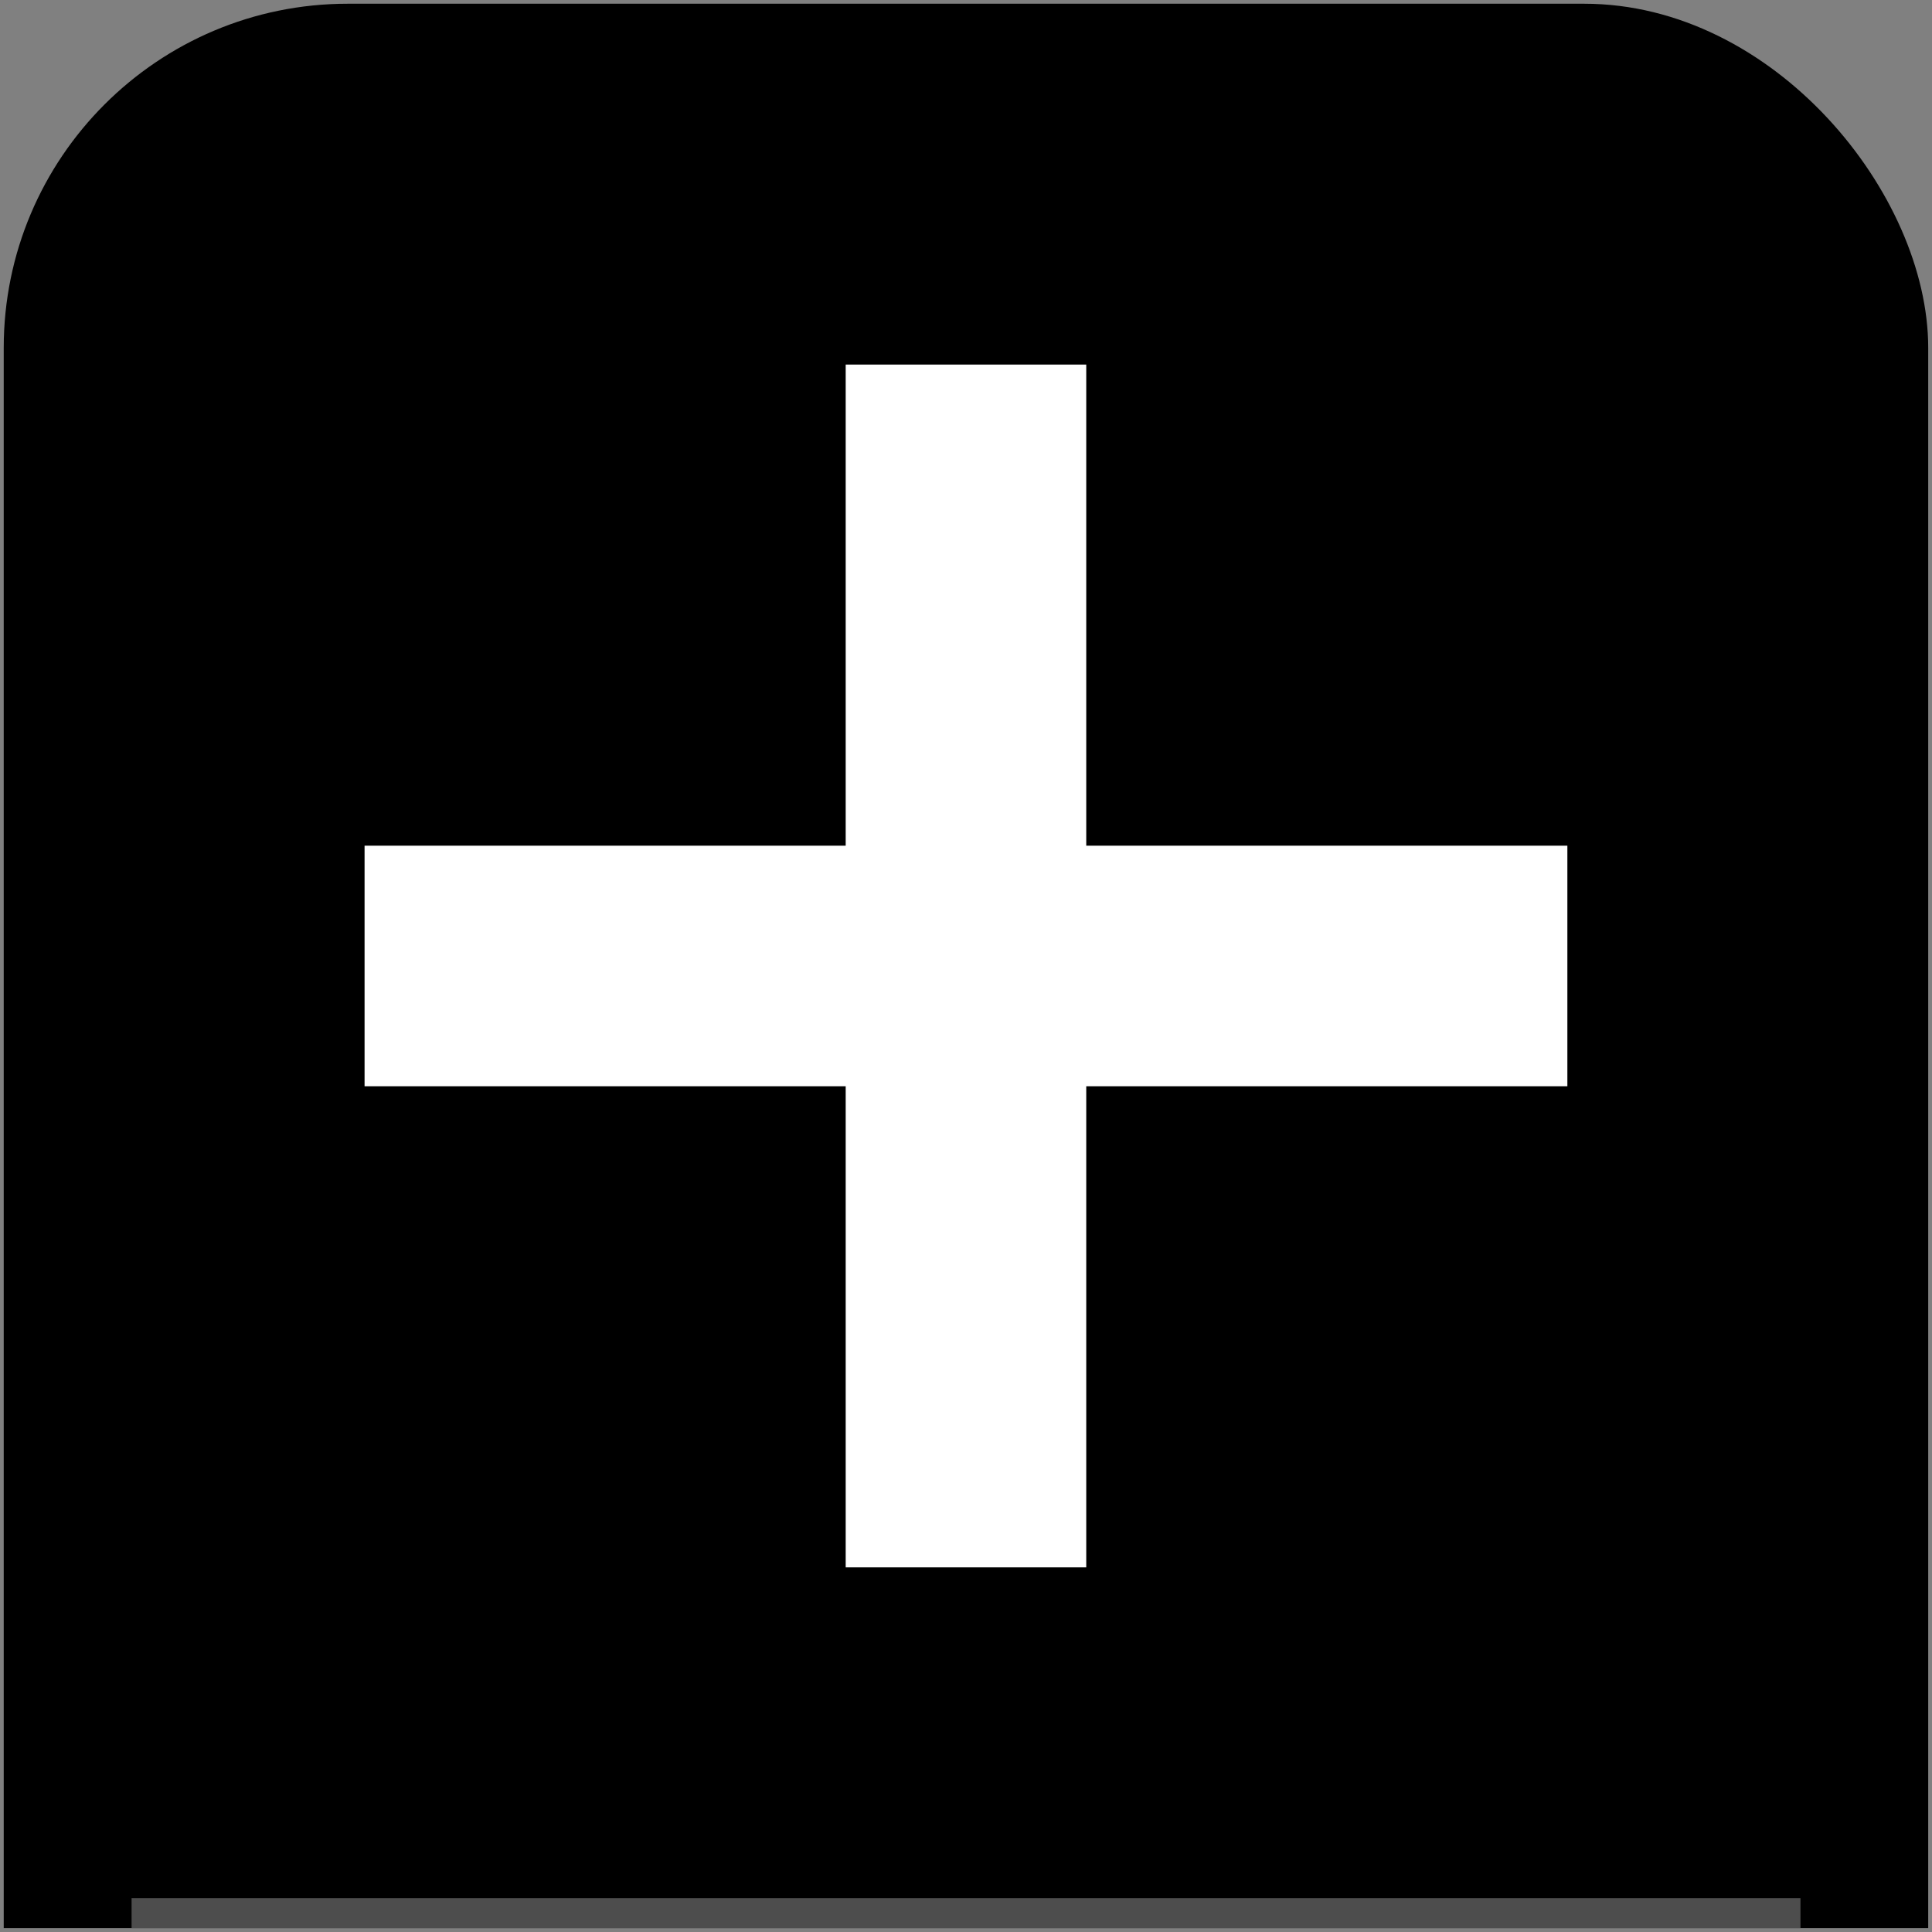 <?xml version="1.0" encoding="UTF-8" standalone="no"?>
<!-- Created with Inkscape (http://www.inkscape.org/) -->

<svg
   xmlns:svg="http://www.w3.org/2000/svg"
   xmlns="http://www.w3.org/2000/svg"
   xmlns:sodipodi="http://sodipodi.sourceforge.net/DTD/sodipodi-0.dtd"
   xmlns:inkscape="http://www.inkscape.org/namespaces/inkscape"
   width="32.125"
   height="32.125"
   id="svg2"
   version="1.1"
   inkscape:version="0.48.5 r10040"
   sodipodi:docname="handicon_lettersSizes_pl.svg">
  <rect width="100%" height="100%" fill="#808080" stroke="none"/>
  <defs
     id="defs4">
    <clipPath
       clipPathUnits="userSpaceOnUse"
       id="clipPath3039">
      <rect
         style="fill:#00ff00;fill-opacity:1;fill-rule:nonzero;stroke:none"
         id="rect3041"
         width="42.43"
         height="35.087"
         x="-7.071"
         y="-3.087" />
    </clipPath>
  </defs>
  <sodipodi:namedview
     id="base"
     pagecolor="#ffffff"
     bordercolor="#666666"
     borderopacity="1.0"
     inkscape:pageopacity="0.0"
     inkscape:pageshadow="2"
     inkscape:zoom="11.313708"
     inkscape:cx="31.781468"
     inkscape:cy="-0.849821"
     inkscape:document-units="px"
     inkscape:current-layer="svg2"
     showgrid="false"
     showguides="true"
     inkscape:guide-bbox="true"
     inkscape:window-width="1920"
     inkscape:window-height="1127"
     inkscape:window-x="0"
     inkscape:window-y="24"
     inkscape:window-maximized="1"
     fit-margin-top="0"
     fit-margin-left="0"
     fit-margin-right="0"
     fit-margin-bottom="0"
     showborder="false"
     inkscape:showpageshadow="false" />
  <rect
     ry="5.721"
     y="0"
     x="0"
     height="51.875"
     width="32"
     id="fond"
     style="fill:#000000;fill-opacity:1;stroke:#38ffff;stroke-width:0;stroke-linecap:round;stroke-miterlimit:4;stroke-opacity:1;stroke-dasharray:none"
     rx="5.721"
     clip-path="url(#clipPath3039)"
     transform="translate(0.062,0.062)" />
  <g
     id="g3796"
     style="fill:#ffffff"
     transform="translate(0.062,0.062)">
    <rect
       ry="0"
       y="14"
       x="6"
       height="4"
       width="20"
       id="rect3014"
       style="fill:#ffffff;fill-opacity:1;stroke:none" />
    <rect
       transform="matrix(0,1,-1,0,0,0)"
       style="fill:#ffffff;fill-opacity:1;stroke:none"
       id="rect3784"
       width="20"
       height="4"
       x="6"
       y="-18"
       ry="0" />
  </g>
  <rect
     style="fill:#4d4d4d;fill-opacity:1;stroke:#ffff73;stroke-width:0;stroke-linecap:round;stroke-miterlimit:4;stroke-opacity:1;stroke-dasharray:none"
     id="rect3804"
     width="27.75"
     height="0.5"
     x="2.188"
     y="31.562" />
</svg>
